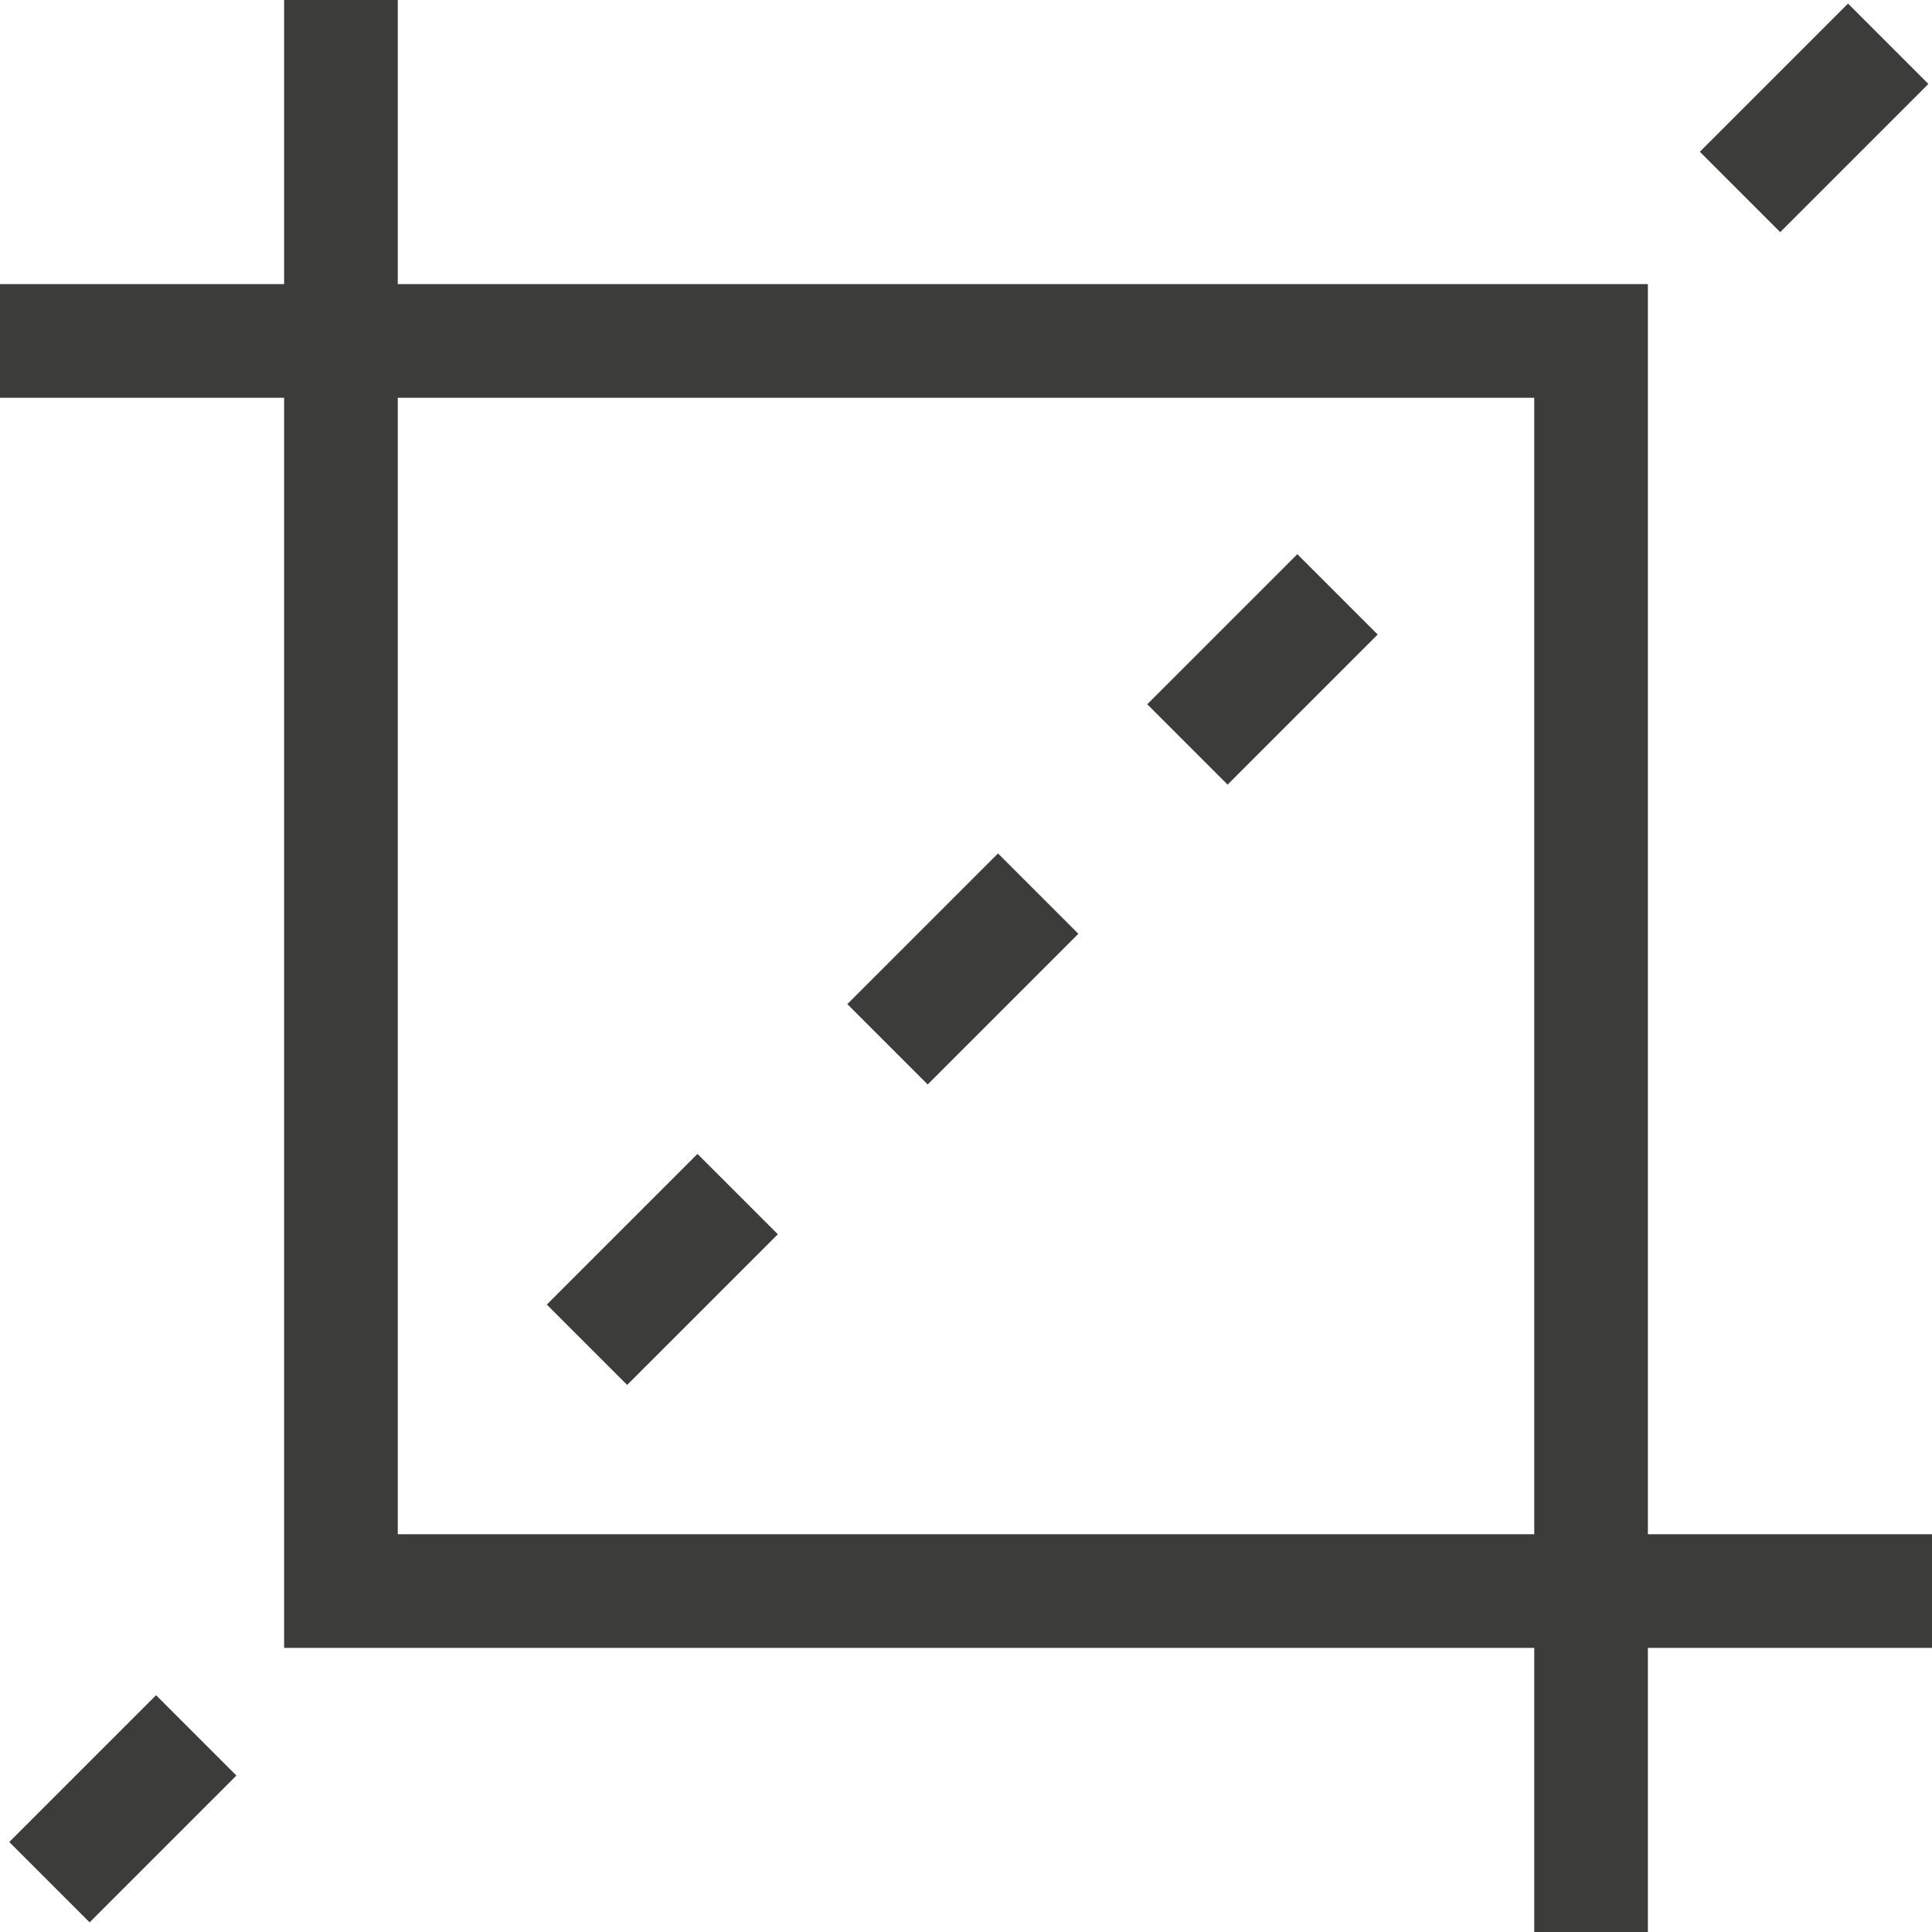 <?xml version="1.0" encoding="UTF-8"?> <svg xmlns="http://www.w3.org/2000/svg" xmlns:xlink="http://www.w3.org/1999/xlink" xmlns:svgjs="http://svgjs.com/svgjs" width="512" height="512" x="0" y="0" viewBox="0 0 510 510" style="enable-background:new 0 0 512 512" xml:space="preserve" class=""> <g> <g xmlns="http://www.w3.org/2000/svg"> <path d="m510 405h-75v-330h-330v-75h-30v75h-75v30h75v330h330v75h30v-75h75zm-405 0v-300h300v300z" fill="#3c3c3b" data-original="#000000" style="" class=""></path> <path d="m451.272 16.063h55.331v29.999h-55.331z" transform="matrix(.707 -.707 .707 .707 118.313 347.758)" fill="#3c3c3b" data-original="#000000" style="" class=""></path> <path d="m305.293 161.688h56.038v29.999h-56.038z" transform="matrix(.707 -.707 .707 .707 -27.312 287.438)" fill="#3c3c3b" data-original="#000000" style="" class=""></path> <path d="m226.094 240.777h56.257v30h-56.257z" transform="matrix(.707 -.707 .707 .707 -106.402 254.678)" fill="#3c3c3b" data-original="#000000" style="" class=""></path> <path d="m146.761 320.111h56.256v29.999h-56.256z" transform="matrix(.707 -.707 .707 .707 -185.735 221.817)" fill="#3c3c3b" data-original="#000000" style="" class=""></path> <path d="m5.076 462.519h54.812v30h-54.812z" transform="matrix(.707 -.707 .707 .707 -328.143 162.83)" fill="#3c3c3b" data-original="#000000" style="" class=""></path> </g> </g> </svg> 